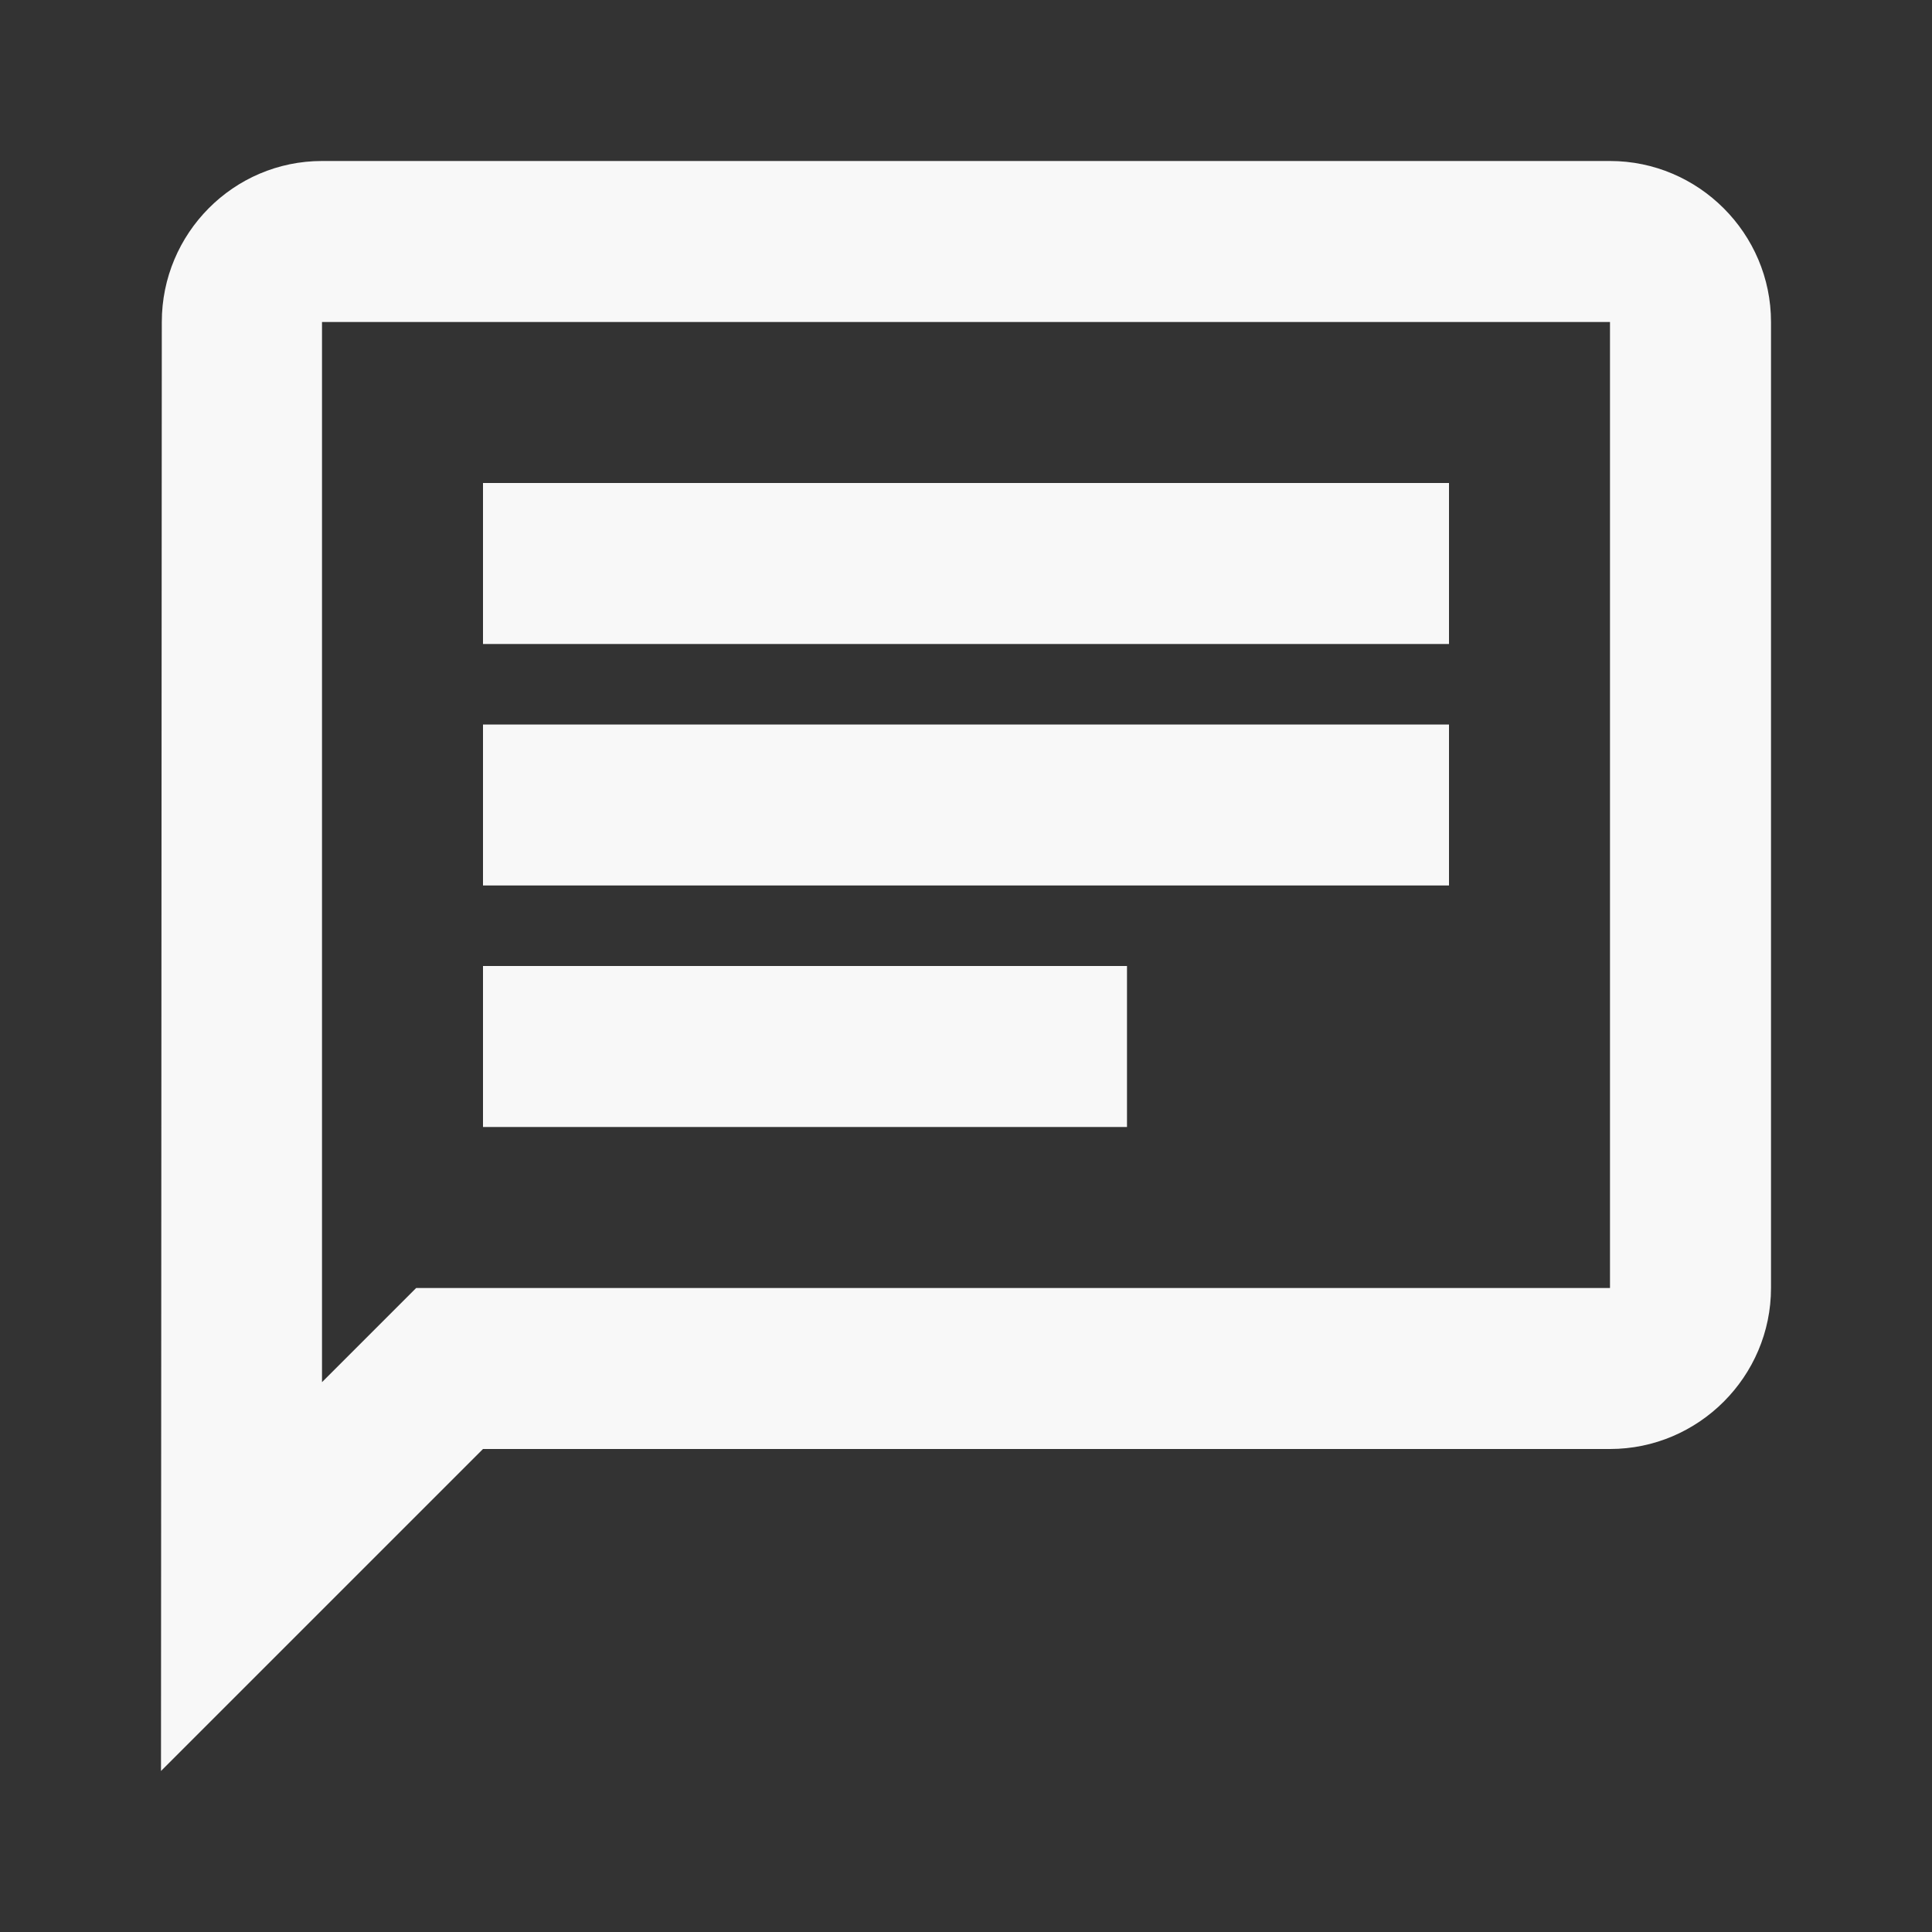 <svg width="100" height="100" viewBox="0 0 100 100" fill="none" xmlns="http://www.w3.org/2000/svg">
<rect x="0" y="0" width="100" height="100" fill="#333333" stroke="none"/>
<path d="M16.667 16.666H83.333V66.666H21.542L16.667 71.541V16.666ZM16.667 8.333C12.083 8.333 8.375 12.083 8.375 16.666L8.333 91.666L25 75H83.333C87.917 75 91.667 71.25 91.667 66.666V16.666C91.667 12.083 87.917 8.333 83.333 8.333H16.667ZM25 50H58.333V58.333H25V50ZM25 37.5H75V45.833H25V37.5ZM25 25H75V33.333H25V25Z" fill="#F8F8F8"/>
</svg>
